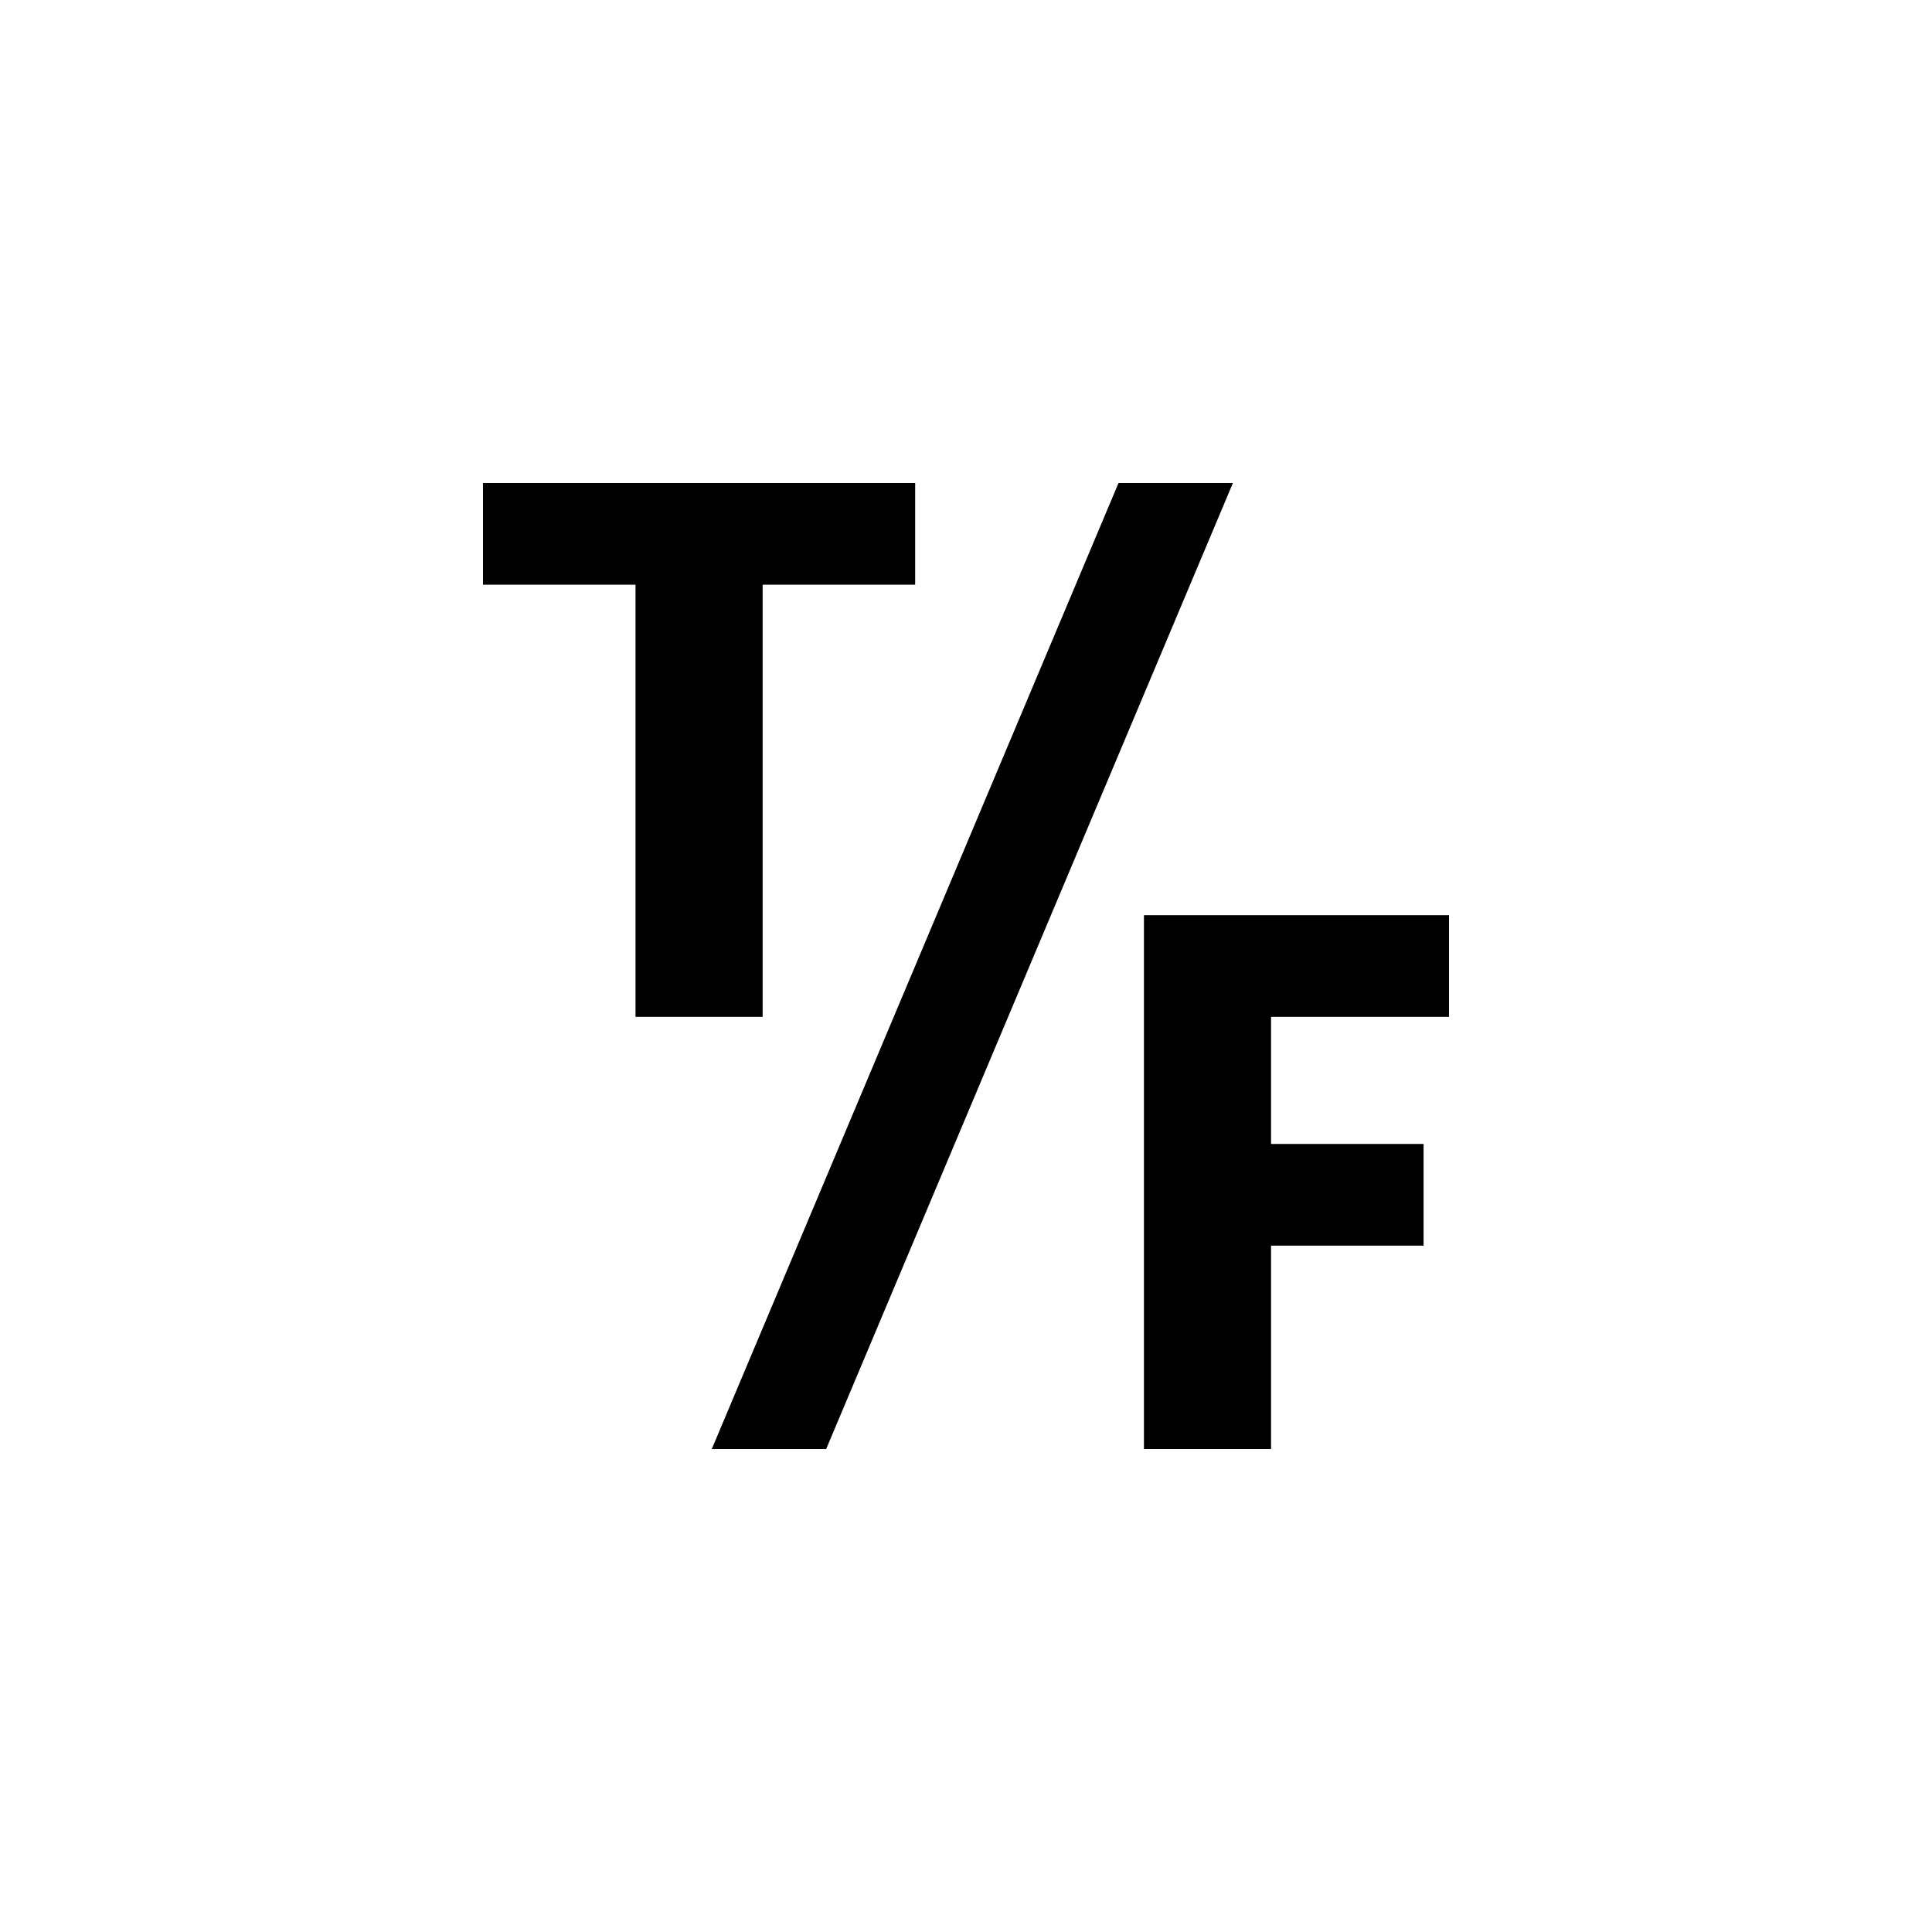 <?xml version="1.0" encoding="utf-8"?>
<!DOCTYPE svg PUBLIC "-//W3C//DTD SVG 1.1//EN" "http://www.w3.org/Graphics/SVG/1.1/DTD/svg11.dtd">
<!-- Скачано с сайта svg4.ru / Downloaded from svg4.ru -->
<svg width="800px" height="800px" viewBox="0 0 76 76" xmlns="http://www.w3.org/2000/svg" xmlns:xlink="http://www.w3.org/1999/xlink" version="1.1" baseProfile="full" enable-background="new 0 0 76.00 76.00" xml:space="preserve">
	<path fill="#000000" fill-opacity="1" stroke-linejoin="round" d="M 36,23L 30,23L 30,40L 25,40L 25,23L 19,23L 19,19L 36,19L 36,23 Z M 57,40L 50,40L 50,45L 56,45L 56,49L 50,49L 50,57L 45,57L 45,36L 57,36L 57,40 Z M 44,19L 48.5,19L 32.5,57L 28,57L 44,19 Z "/>
</svg>